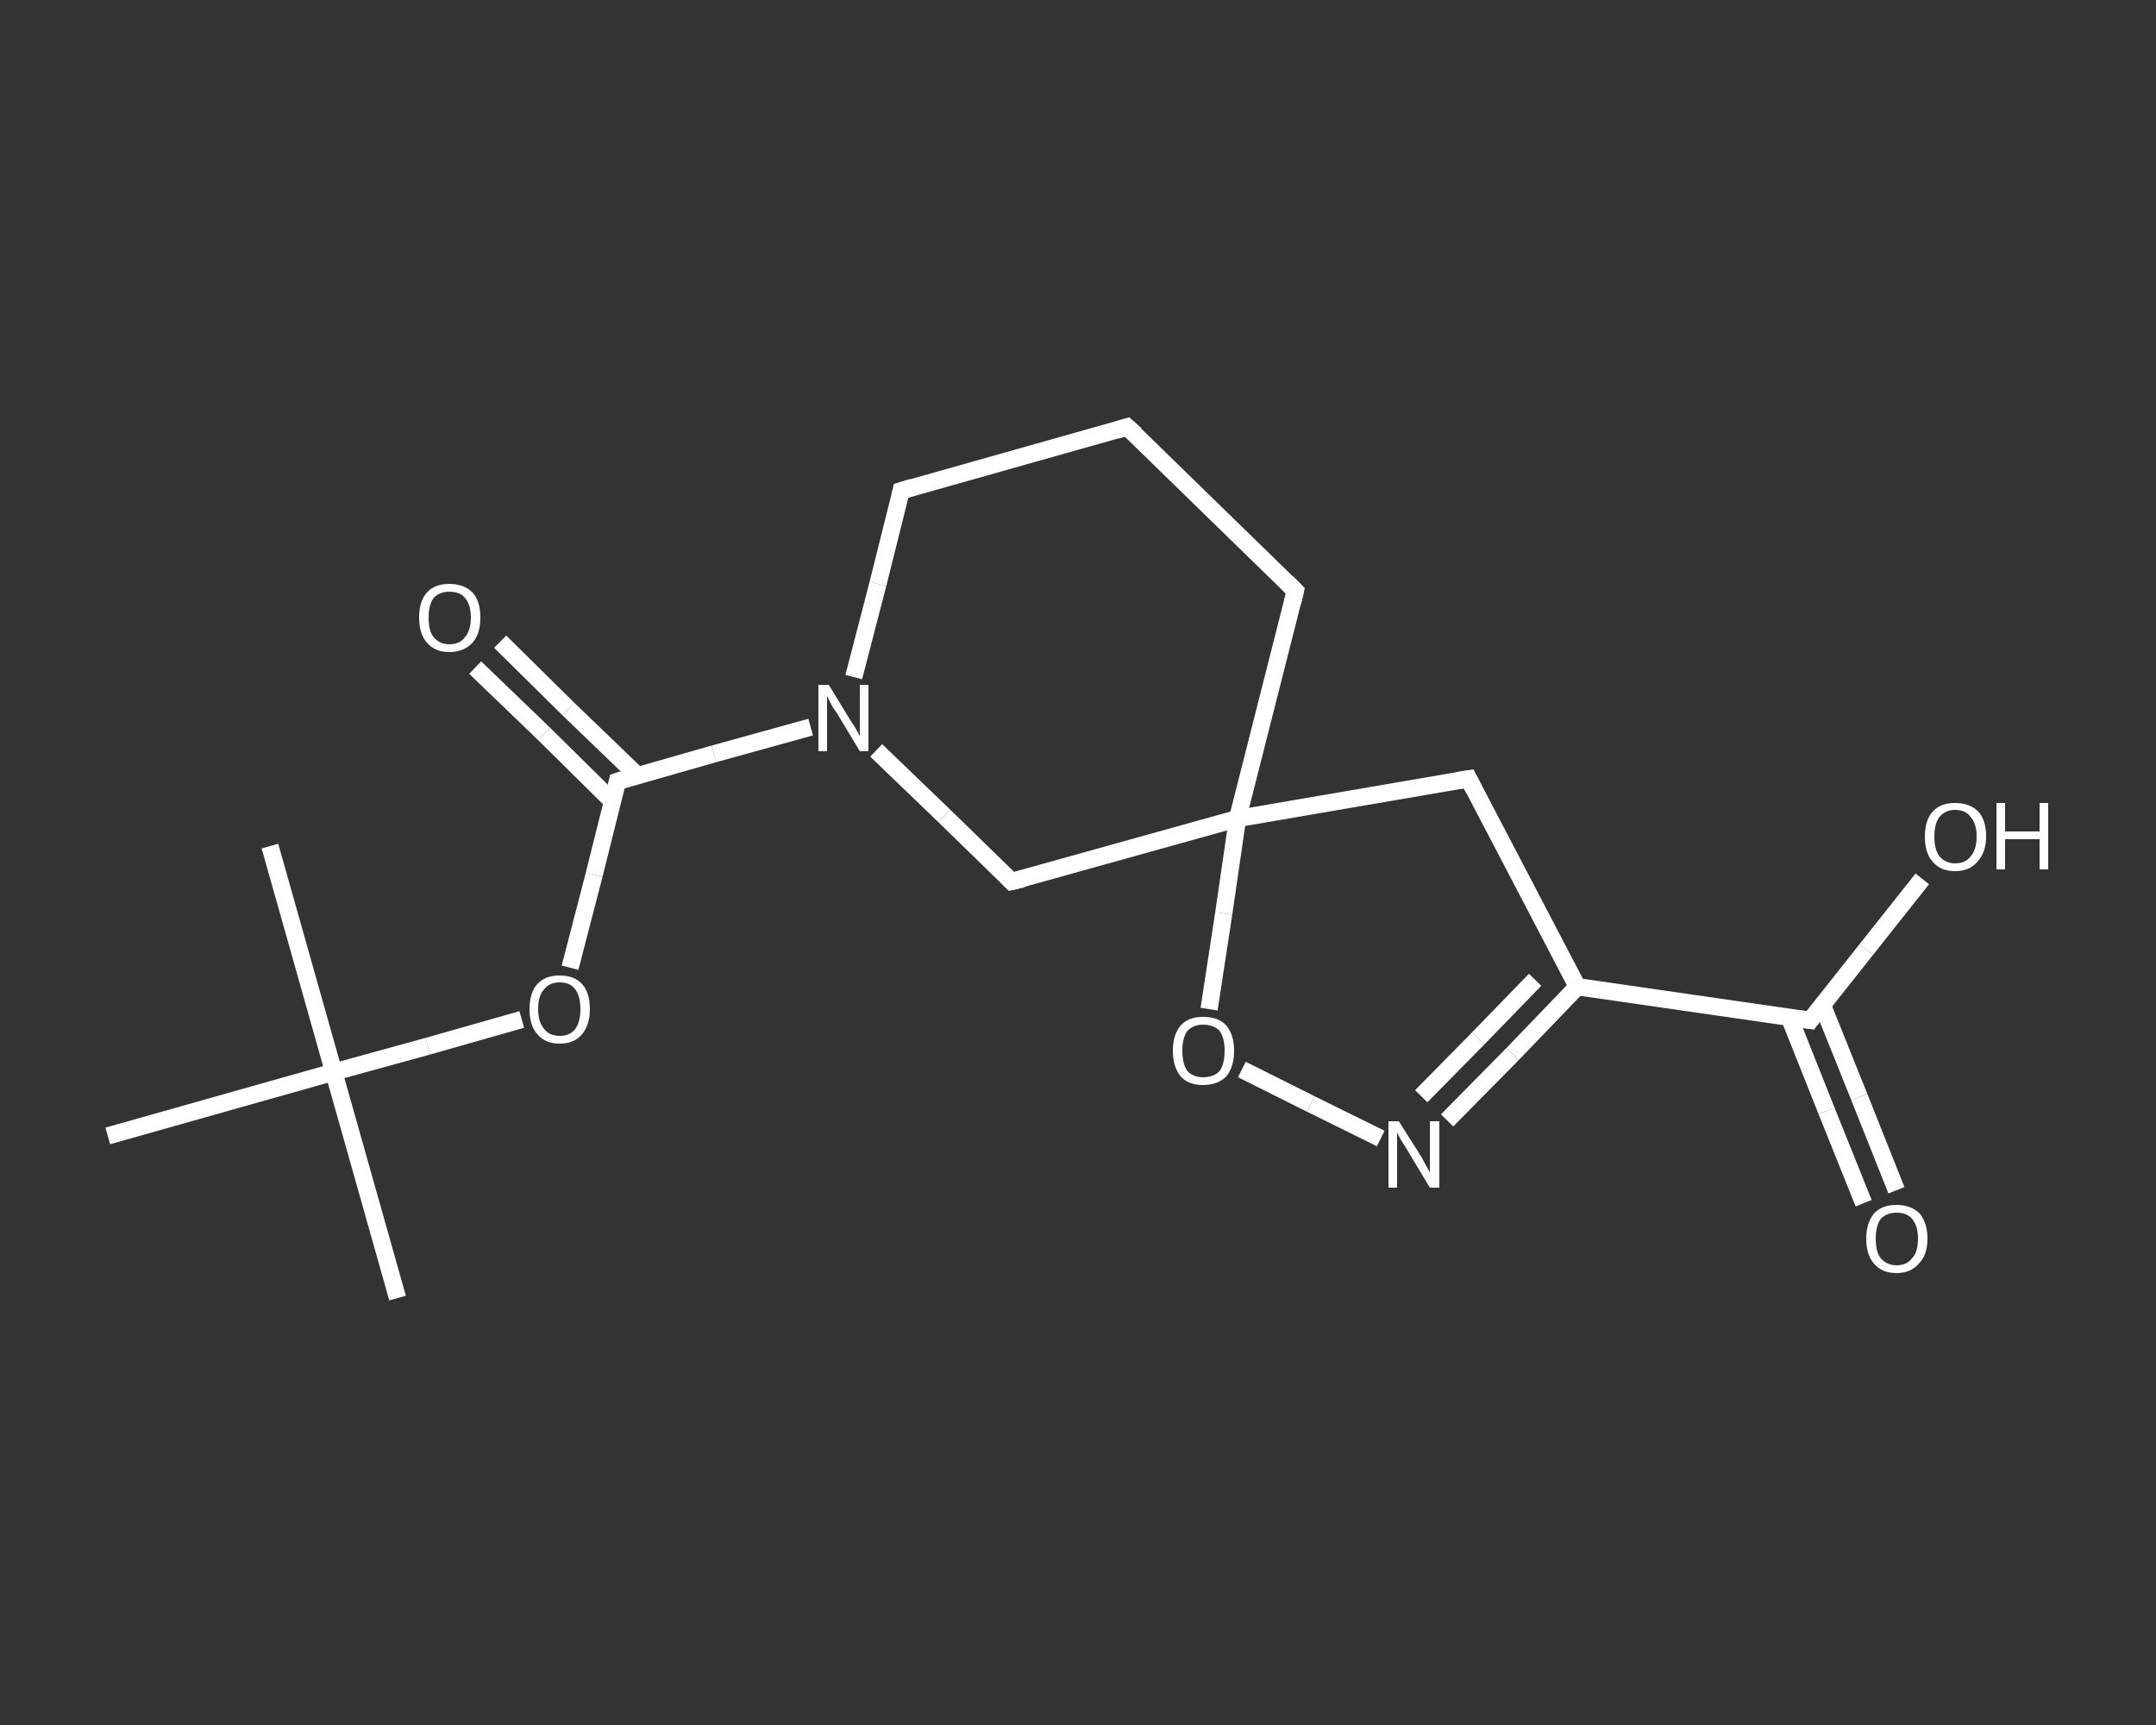 <?xml version='1.0' encoding='iso-8859-1'?>
<svg version='1.1' baseProfile='full'
              xmlns='http://www.w3.org/2000/svg'
                      xmlns:rdkit='http://www.rdkit.org/xml'
                      xmlns:xlink='http://www.w3.org/1999/xlink'
                  xml:space='preserve'
width='250px' height='200px' viewBox='0 0 250 200'>
<rect x="0" y="0" width="250" height="200" fill="#333333" stroke="none"/>
<!-- END OF HEADER -->
<rect style='opacity:1.0;fill:transparent;stroke:none' width='250.0' height='200.0' x='0.0' y='0.0'> </rect>
<path class='bond-0 atom-0 atom-1' d='M 46.1,150.5 L 38.7,124.3' style='fill:none;fill-rule:evenodd;stroke:#FFFFFF;stroke-width:2.0px;stroke-linecap:butt;stroke-linejoin:miter;stroke-opacity:1' />
<path class='bond-1 atom-1 atom-2' d='M 38.7,124.3 L 31.3,98.1' style='fill:none;fill-rule:evenodd;stroke:#FFFFFF;stroke-width:2.0px;stroke-linecap:butt;stroke-linejoin:miter;stroke-opacity:1' />
<path class='bond-2 atom-1 atom-3' d='M 38.7,124.3 L 12.5,131.7' style='fill:none;fill-rule:evenodd;stroke:#FFFFFF;stroke-width:2.0px;stroke-linecap:butt;stroke-linejoin:miter;stroke-opacity:1' />
<path class='bond-3 atom-1 atom-4' d='M 38.7,124.3 L 49.6,121.3' style='fill:none;fill-rule:evenodd;stroke:#FFFFFF;stroke-width:2.0px;stroke-linecap:butt;stroke-linejoin:miter;stroke-opacity:1' />
<path class='bond-3 atom-1 atom-4' d='M 49.6,121.3 L 60.5,118.2' style='fill:none;fill-rule:evenodd;stroke:#FFFFFF;stroke-width:2.0px;stroke-linecap:butt;stroke-linejoin:miter;stroke-opacity:1' />
<path class='bond-4 atom-4 atom-5' d='M 66.1,112.2 L 68.9,101.4' style='fill:none;fill-rule:evenodd;stroke:#FFFFFF;stroke-width:2.0px;stroke-linecap:butt;stroke-linejoin:miter;stroke-opacity:1' />
<path class='bond-4 atom-4 atom-5' d='M 68.9,101.4 L 71.6,90.6' style='fill:none;fill-rule:evenodd;stroke:#FFFFFF;stroke-width:2.0px;stroke-linecap:butt;stroke-linejoin:miter;stroke-opacity:1' />
<path class='bond-5 atom-5 atom-6' d='M 73.9,89.9 L 65.9,82.2' style='fill:none;fill-rule:evenodd;stroke:#FFFFFF;stroke-width:2.0px;stroke-linecap:butt;stroke-linejoin:miter;stroke-opacity:1' />
<path class='bond-5 atom-5 atom-6' d='M 65.9,82.2 L 58.0,74.4' style='fill:none;fill-rule:evenodd;stroke:#FFFFFF;stroke-width:2.0px;stroke-linecap:butt;stroke-linejoin:miter;stroke-opacity:1' />
<path class='bond-5 atom-5 atom-6' d='M 71.0,92.9 L 63.1,85.1' style='fill:none;fill-rule:evenodd;stroke:#FFFFFF;stroke-width:2.0px;stroke-linecap:butt;stroke-linejoin:miter;stroke-opacity:1' />
<path class='bond-5 atom-5 atom-6' d='M 63.1,85.1 L 55.1,77.4' style='fill:none;fill-rule:evenodd;stroke:#FFFFFF;stroke-width:2.0px;stroke-linecap:butt;stroke-linejoin:miter;stroke-opacity:1' />
<path class='bond-6 atom-5 atom-7' d='M 71.6,90.6 L 82.8,87.4' style='fill:none;fill-rule:evenodd;stroke:#FFFFFF;stroke-width:2.0px;stroke-linecap:butt;stroke-linejoin:miter;stroke-opacity:1' />
<path class='bond-6 atom-5 atom-7' d='M 82.8,87.4 L 94.0,84.3' style='fill:none;fill-rule:evenodd;stroke:#FFFFFF;stroke-width:2.0px;stroke-linecap:butt;stroke-linejoin:miter;stroke-opacity:1' />
<path class='bond-7 atom-7 atom-8' d='M 99.0,78.5 L 101.8,67.7' style='fill:none;fill-rule:evenodd;stroke:#FFFFFF;stroke-width:2.0px;stroke-linecap:butt;stroke-linejoin:miter;stroke-opacity:1' />
<path class='bond-7 atom-7 atom-8' d='M 101.8,67.7 L 104.5,56.9' style='fill:none;fill-rule:evenodd;stroke:#FFFFFF;stroke-width:2.0px;stroke-linecap:butt;stroke-linejoin:miter;stroke-opacity:1' />
<path class='bond-8 atom-8 atom-9' d='M 104.5,56.9 L 130.7,49.5' style='fill:none;fill-rule:evenodd;stroke:#FFFFFF;stroke-width:2.0px;stroke-linecap:butt;stroke-linejoin:miter;stroke-opacity:1' />
<path class='bond-9 atom-9 atom-10' d='M 130.7,49.5 L 150.2,68.5' style='fill:none;fill-rule:evenodd;stroke:#FFFFFF;stroke-width:2.0px;stroke-linecap:butt;stroke-linejoin:miter;stroke-opacity:1' />
<path class='bond-10 atom-10 atom-11' d='M 150.2,68.5 L 143.5,94.9' style='fill:none;fill-rule:evenodd;stroke:#FFFFFF;stroke-width:2.0px;stroke-linecap:butt;stroke-linejoin:miter;stroke-opacity:1' />
<path class='bond-11 atom-11 atom-12' d='M 143.5,94.9 L 170.3,90.3' style='fill:none;fill-rule:evenodd;stroke:#FFFFFF;stroke-width:2.0px;stroke-linecap:butt;stroke-linejoin:miter;stroke-opacity:1' />
<path class='bond-12 atom-12 atom-13' d='M 170.3,90.3 L 182.9,114.4' style='fill:none;fill-rule:evenodd;stroke:#FFFFFF;stroke-width:2.0px;stroke-linecap:butt;stroke-linejoin:miter;stroke-opacity:1' />
<path class='bond-13 atom-13 atom-14' d='M 182.9,114.4 L 209.9,118.3' style='fill:none;fill-rule:evenodd;stroke:#FFFFFF;stroke-width:2.0px;stroke-linecap:butt;stroke-linejoin:miter;stroke-opacity:1' />
<path class='bond-14 atom-14 atom-15' d='M 207.5,118.0 L 211.8,128.8' style='fill:none;fill-rule:evenodd;stroke:#FFFFFF;stroke-width:2.0px;stroke-linecap:butt;stroke-linejoin:miter;stroke-opacity:1' />
<path class='bond-14 atom-14 atom-15' d='M 211.8,128.8 L 216.1,139.5' style='fill:none;fill-rule:evenodd;stroke:#FFFFFF;stroke-width:2.0px;stroke-linecap:butt;stroke-linejoin:miter;stroke-opacity:1' />
<path class='bond-14 atom-14 atom-15' d='M 211.3,116.5 L 215.6,127.2' style='fill:none;fill-rule:evenodd;stroke:#FFFFFF;stroke-width:2.0px;stroke-linecap:butt;stroke-linejoin:miter;stroke-opacity:1' />
<path class='bond-14 atom-14 atom-15' d='M 215.6,127.2 L 219.9,138.0' style='fill:none;fill-rule:evenodd;stroke:#FFFFFF;stroke-width:2.0px;stroke-linecap:butt;stroke-linejoin:miter;stroke-opacity:1' />
<path class='bond-15 atom-14 atom-16' d='M 209.9,118.3 L 216.4,110.1' style='fill:none;fill-rule:evenodd;stroke:#FFFFFF;stroke-width:2.0px;stroke-linecap:butt;stroke-linejoin:miter;stroke-opacity:1' />
<path class='bond-15 atom-14 atom-16' d='M 216.4,110.1 L 222.9,101.9' style='fill:none;fill-rule:evenodd;stroke:#FFFFFF;stroke-width:2.0px;stroke-linecap:butt;stroke-linejoin:miter;stroke-opacity:1' />
<path class='bond-16 atom-13 atom-17' d='M 182.9,114.4 L 175.4,122.2' style='fill:none;fill-rule:evenodd;stroke:#FFFFFF;stroke-width:2.0px;stroke-linecap:butt;stroke-linejoin:miter;stroke-opacity:1' />
<path class='bond-16 atom-13 atom-17' d='M 175.4,122.2 L 167.8,129.9' style='fill:none;fill-rule:evenodd;stroke:#FFFFFF;stroke-width:2.0px;stroke-linecap:butt;stroke-linejoin:miter;stroke-opacity:1' />
<path class='bond-16 atom-13 atom-17' d='M 178.0,113.6 L 171.4,120.4' style='fill:none;fill-rule:evenodd;stroke:#FFFFFF;stroke-width:2.0px;stroke-linecap:butt;stroke-linejoin:miter;stroke-opacity:1' />
<path class='bond-16 atom-13 atom-17' d='M 171.4,120.4 L 164.8,127.1' style='fill:none;fill-rule:evenodd;stroke:#FFFFFF;stroke-width:2.0px;stroke-linecap:butt;stroke-linejoin:miter;stroke-opacity:1' />
<path class='bond-17 atom-17 atom-18' d='M 160.1,132.0 L 152.0,128.0' style='fill:none;fill-rule:evenodd;stroke:#FFFFFF;stroke-width:2.0px;stroke-linecap:butt;stroke-linejoin:miter;stroke-opacity:1' />
<path class='bond-17 atom-17 atom-18' d='M 152.0,128.0 L 144.0,124.0' style='fill:none;fill-rule:evenodd;stroke:#FFFFFF;stroke-width:2.0px;stroke-linecap:butt;stroke-linejoin:miter;stroke-opacity:1' />
<path class='bond-18 atom-11 atom-19' d='M 143.5,94.9 L 117.3,102.2' style='fill:none;fill-rule:evenodd;stroke:#FFFFFF;stroke-width:2.0px;stroke-linecap:butt;stroke-linejoin:miter;stroke-opacity:1' />
<path class='bond-19 atom-19 atom-7' d='M 117.3,102.2 L 109.5,94.6' style='fill:none;fill-rule:evenodd;stroke:#FFFFFF;stroke-width:2.0px;stroke-linecap:butt;stroke-linejoin:miter;stroke-opacity:1' />
<path class='bond-19 atom-19 atom-7' d='M 109.5,94.6 L 101.6,87.0' style='fill:none;fill-rule:evenodd;stroke:#FFFFFF;stroke-width:2.0px;stroke-linecap:butt;stroke-linejoin:miter;stroke-opacity:1' />
<path class='bond-20 atom-18 atom-11' d='M 140.2,117.0 L 141.9,105.9' style='fill:none;fill-rule:evenodd;stroke:#FFFFFF;stroke-width:2.0px;stroke-linecap:butt;stroke-linejoin:miter;stroke-opacity:1' />
<path class='bond-20 atom-18 atom-11' d='M 141.9,105.9 L 143.5,94.9' style='fill:none;fill-rule:evenodd;stroke:#FFFFFF;stroke-width:2.0px;stroke-linecap:butt;stroke-linejoin:miter;stroke-opacity:1' />
<path d='M 71.5,91.1 L 71.6,90.6 L 72.2,90.4' style='fill:none;stroke:#FFFFFF;stroke-width:2.0px;stroke-linecap:butt;stroke-linejoin:miter;stroke-opacity:1;' />
<path d='M 104.4,57.4 L 104.5,56.9 L 105.8,56.5' style='fill:none;stroke:#FFFFFF;stroke-width:2.0px;stroke-linecap:butt;stroke-linejoin:miter;stroke-opacity:1;' />
<path d='M 129.4,49.9 L 130.7,49.5 L 131.7,50.4' style='fill:none;stroke:#FFFFFF;stroke-width:2.0px;stroke-linecap:butt;stroke-linejoin:miter;stroke-opacity:1;' />
<path d='M 149.2,67.5 L 150.2,68.5 L 149.9,69.8' style='fill:none;stroke:#FFFFFF;stroke-width:2.0px;stroke-linecap:butt;stroke-linejoin:miter;stroke-opacity:1;' />
<path d='M 169.0,90.5 L 170.3,90.3 L 170.9,91.5' style='fill:none;stroke:#FFFFFF;stroke-width:2.0px;stroke-linecap:butt;stroke-linejoin:miter;stroke-opacity:1;' />
<path d='M 208.5,118.1 L 209.9,118.3 L 210.2,117.9' style='fill:none;stroke:#FFFFFF;stroke-width:2.0px;stroke-linecap:butt;stroke-linejoin:miter;stroke-opacity:1;' />
<path d='M 118.6,101.9 L 117.3,102.2 L 116.9,101.8' style='fill:none;stroke:#FFFFFF;stroke-width:2.0px;stroke-linecap:butt;stroke-linejoin:miter;stroke-opacity:1;' />
<path class='atom-4' d='M 61.4 117.0
Q 61.4 115.1, 62.3 114.1
Q 63.2 113.1, 64.9 113.1
Q 66.6 113.1, 67.5 114.1
Q 68.4 115.1, 68.4 117.0
Q 68.4 118.8, 67.5 119.9
Q 66.6 121.0, 64.9 121.0
Q 63.2 121.0, 62.3 119.9
Q 61.4 118.9, 61.4 117.0
M 64.9 120.1
Q 66.1 120.1, 66.7 119.3
Q 67.3 118.5, 67.3 117.0
Q 67.3 115.5, 66.7 114.7
Q 66.1 113.9, 64.9 113.9
Q 63.7 113.9, 63.1 114.7
Q 62.4 115.4, 62.4 117.0
Q 62.4 118.5, 63.1 119.3
Q 63.7 120.1, 64.9 120.1
' fill='#FFFFFF'/>
<path class='atom-6' d='M 48.6 71.6
Q 48.6 69.7, 49.5 68.7
Q 50.4 67.7, 52.1 67.7
Q 53.8 67.7, 54.8 68.7
Q 55.7 69.7, 55.7 71.6
Q 55.7 73.5, 54.8 74.5
Q 53.8 75.6, 52.1 75.6
Q 50.4 75.6, 49.5 74.5
Q 48.6 73.5, 48.6 71.6
M 52.1 74.7
Q 53.3 74.7, 53.9 73.9
Q 54.6 73.1, 54.6 71.6
Q 54.6 70.1, 53.9 69.3
Q 53.3 68.6, 52.1 68.6
Q 51.0 68.6, 50.3 69.3
Q 49.7 70.1, 49.7 71.6
Q 49.7 73.2, 50.3 73.9
Q 51.0 74.7, 52.1 74.7
' fill='#FFFFFF'/>
<path class='atom-7' d='M 96.1 79.4
L 98.6 83.5
Q 98.9 83.9, 99.3 84.6
Q 99.7 85.3, 99.7 85.4
L 99.7 79.4
L 100.7 79.4
L 100.7 87.1
L 99.7 87.1
L 97.0 82.6
Q 96.6 82.1, 96.3 81.5
Q 96.0 80.9, 95.9 80.7
L 95.9 87.1
L 94.9 87.1
L 94.9 79.4
L 96.1 79.4
' fill='#FFFFFF'/>
<path class='atom-15' d='M 216.4 143.6
Q 216.4 141.8, 217.3 140.7
Q 218.2 139.7, 219.9 139.7
Q 221.6 139.7, 222.6 140.7
Q 223.5 141.8, 223.5 143.6
Q 223.5 145.5, 222.5 146.5
Q 221.6 147.6, 219.9 147.6
Q 218.2 147.6, 217.3 146.5
Q 216.4 145.5, 216.4 143.6
M 219.9 146.7
Q 221.1 146.7, 221.7 145.9
Q 222.4 145.2, 222.4 143.6
Q 222.4 142.1, 221.7 141.3
Q 221.1 140.6, 219.9 140.6
Q 218.8 140.6, 218.1 141.3
Q 217.5 142.1, 217.5 143.6
Q 217.5 145.2, 218.1 145.9
Q 218.8 146.7, 219.9 146.7
' fill='#FFFFFF'/>
<path class='atom-16' d='M 223.2 97.0
Q 223.2 95.1, 224.1 94.1
Q 225.0 93.1, 226.7 93.1
Q 228.4 93.1, 229.4 94.1
Q 230.3 95.1, 230.3 97.0
Q 230.3 98.8, 229.3 99.9
Q 228.4 101.0, 226.7 101.0
Q 225.0 101.0, 224.1 99.9
Q 223.2 98.9, 223.2 97.0
M 226.7 100.1
Q 227.9 100.1, 228.5 99.3
Q 229.2 98.5, 229.2 97.0
Q 229.2 95.5, 228.5 94.7
Q 227.9 93.9, 226.7 93.9
Q 225.6 93.9, 224.9 94.7
Q 224.3 95.5, 224.3 97.0
Q 224.3 98.5, 224.9 99.3
Q 225.6 100.1, 226.7 100.1
' fill='#FFFFFF'/>
<path class='atom-16' d='M 231.5 93.1
L 232.5 93.1
L 232.5 96.4
L 236.5 96.4
L 236.5 93.1
L 237.5 93.1
L 237.5 100.8
L 236.5 100.8
L 236.5 97.3
L 232.5 97.3
L 232.5 100.8
L 231.5 100.8
L 231.5 93.1
' fill='#FFFFFF'/>
<path class='atom-17' d='M 162.2 130.0
L 164.8 134.1
Q 165.0 134.5, 165.4 135.2
Q 165.8 135.9, 165.8 136.0
L 165.8 130.0
L 166.9 130.0
L 166.9 137.7
L 165.8 137.7
L 163.1 133.2
Q 162.8 132.7, 162.4 132.1
Q 162.1 131.5, 162.0 131.3
L 162.0 137.7
L 161.0 137.7
L 161.0 130.0
L 162.2 130.0
' fill='#FFFFFF'/>
<path class='atom-18' d='M 136.0 121.8
Q 136.0 120.0, 136.9 118.9
Q 137.8 117.9, 139.5 117.9
Q 141.3 117.9, 142.2 118.9
Q 143.1 120.0, 143.1 121.8
Q 143.1 123.7, 142.2 124.8
Q 141.2 125.8, 139.5 125.8
Q 137.8 125.8, 136.9 124.8
Q 136.0 123.7, 136.0 121.8
M 139.5 124.9
Q 140.7 124.9, 141.4 124.2
Q 142.0 123.4, 142.0 121.8
Q 142.0 120.3, 141.4 119.5
Q 140.7 118.8, 139.5 118.8
Q 138.4 118.8, 137.7 119.5
Q 137.1 120.3, 137.1 121.8
Q 137.1 123.4, 137.7 124.2
Q 138.4 124.9, 139.5 124.9
' fill='#FFFFFF'/>
</svg>
